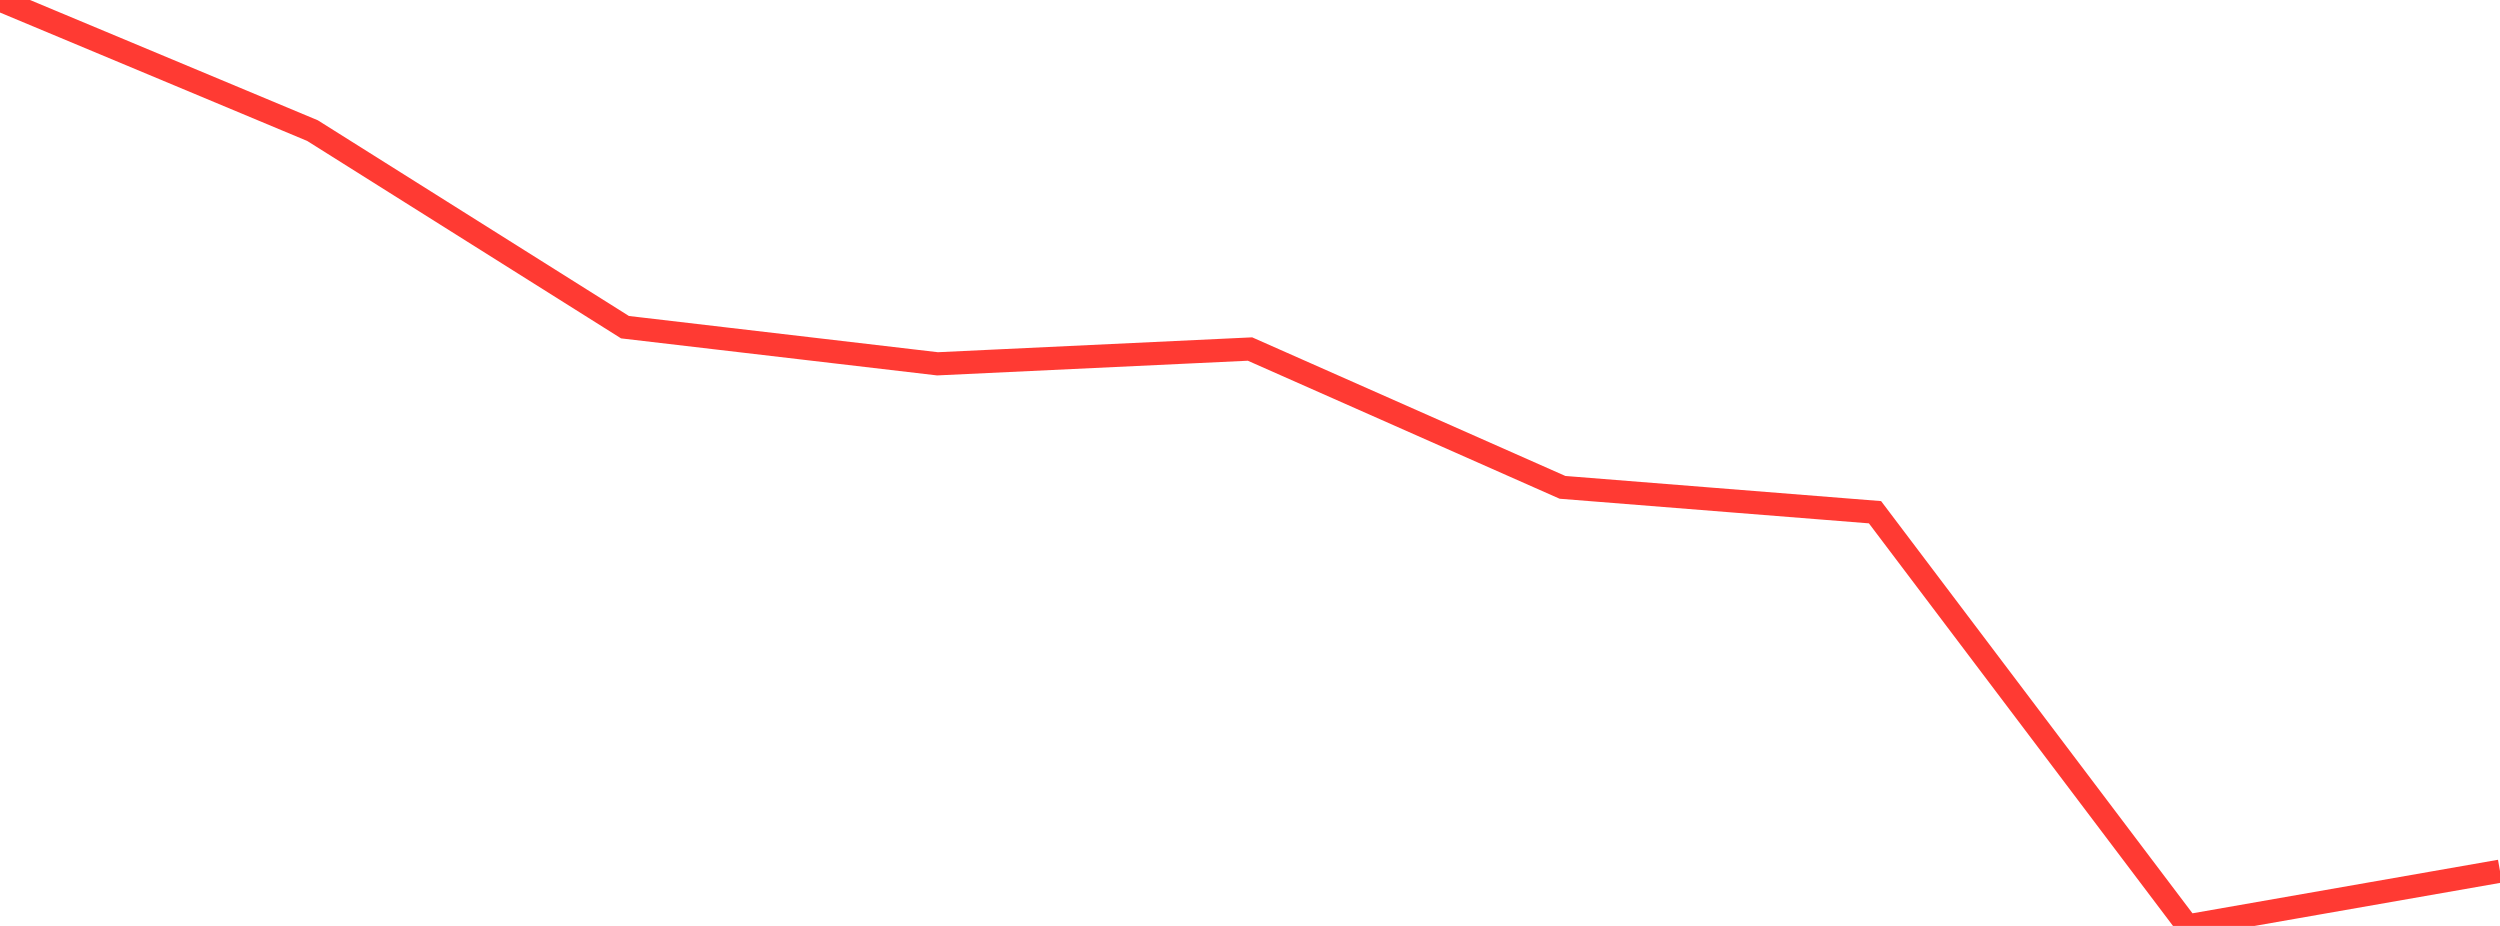 <?xml version="1.0" standalone="no"?>
<!DOCTYPE svg PUBLIC "-//W3C//DTD SVG 1.1//EN" "http://www.w3.org/Graphics/SVG/1.1/DTD/svg11.dtd">

<svg width="135" height="50" viewBox="0 0 135 50" preserveAspectRatio="none" 
  xmlns="http://www.w3.org/2000/svg"
  xmlns:xlink="http://www.w3.org/1999/xlink">


<polyline points="0.0, 0.0 16.875, 7.053 33.75, 17.668 50.625, 19.646 67.5, 18.848 84.375, 26.317 101.25, 27.66 118.125, 50.0 135.0, 47.043" fill="none" stroke="#ff3a33" stroke-width="1.25"/>

</svg>